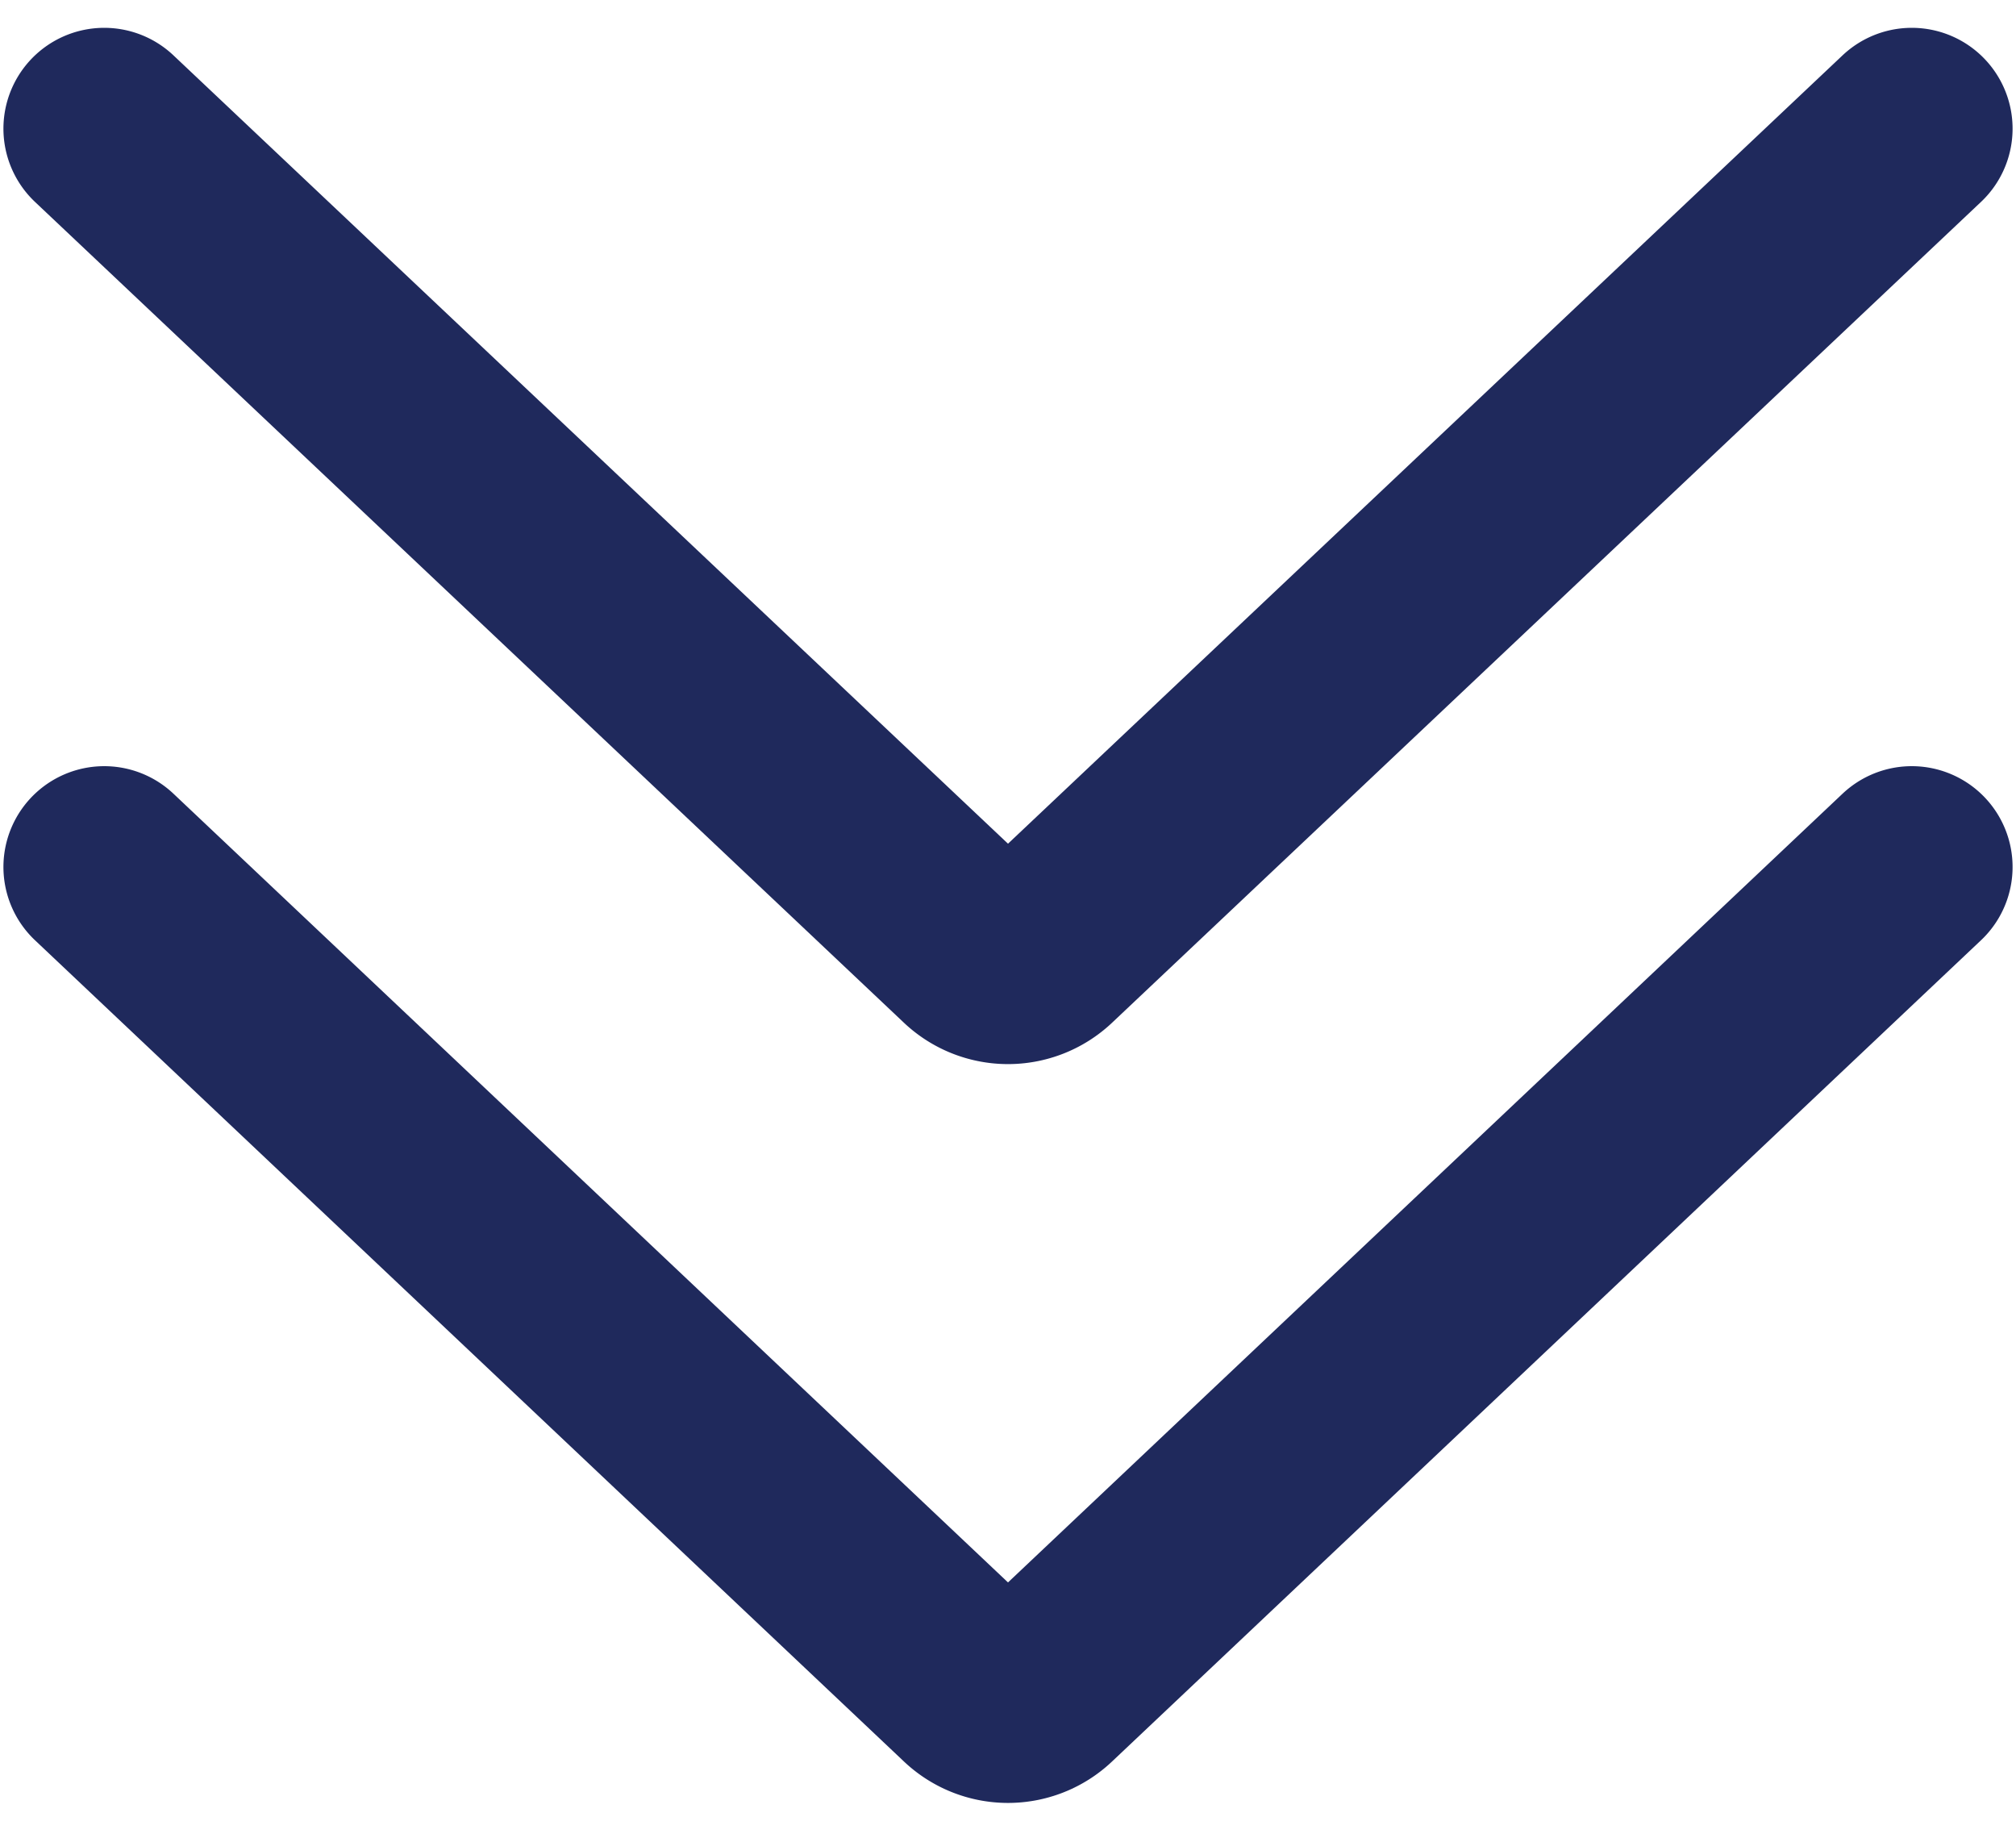 <svg xmlns="http://www.w3.org/2000/svg" id="Layer_1" data-name="Layer 1" viewBox="0 0 100 91.16"><defs><style>.cls-1{fill:none;stroke:#1f295c;stroke-linecap:round;stroke-miterlimit:10;stroke-width:10px}</style></defs><path d="m5.17 43 43.08 40.71a2.51 2.51 0 0 0 3.5 0L94.83 43" class="cls-1"/><path d="m5.17 6.38 43.08 40.69a2.52 2.52 0 0 0 3.5 0L94.83 6.38" class="cls-1"/></svg>